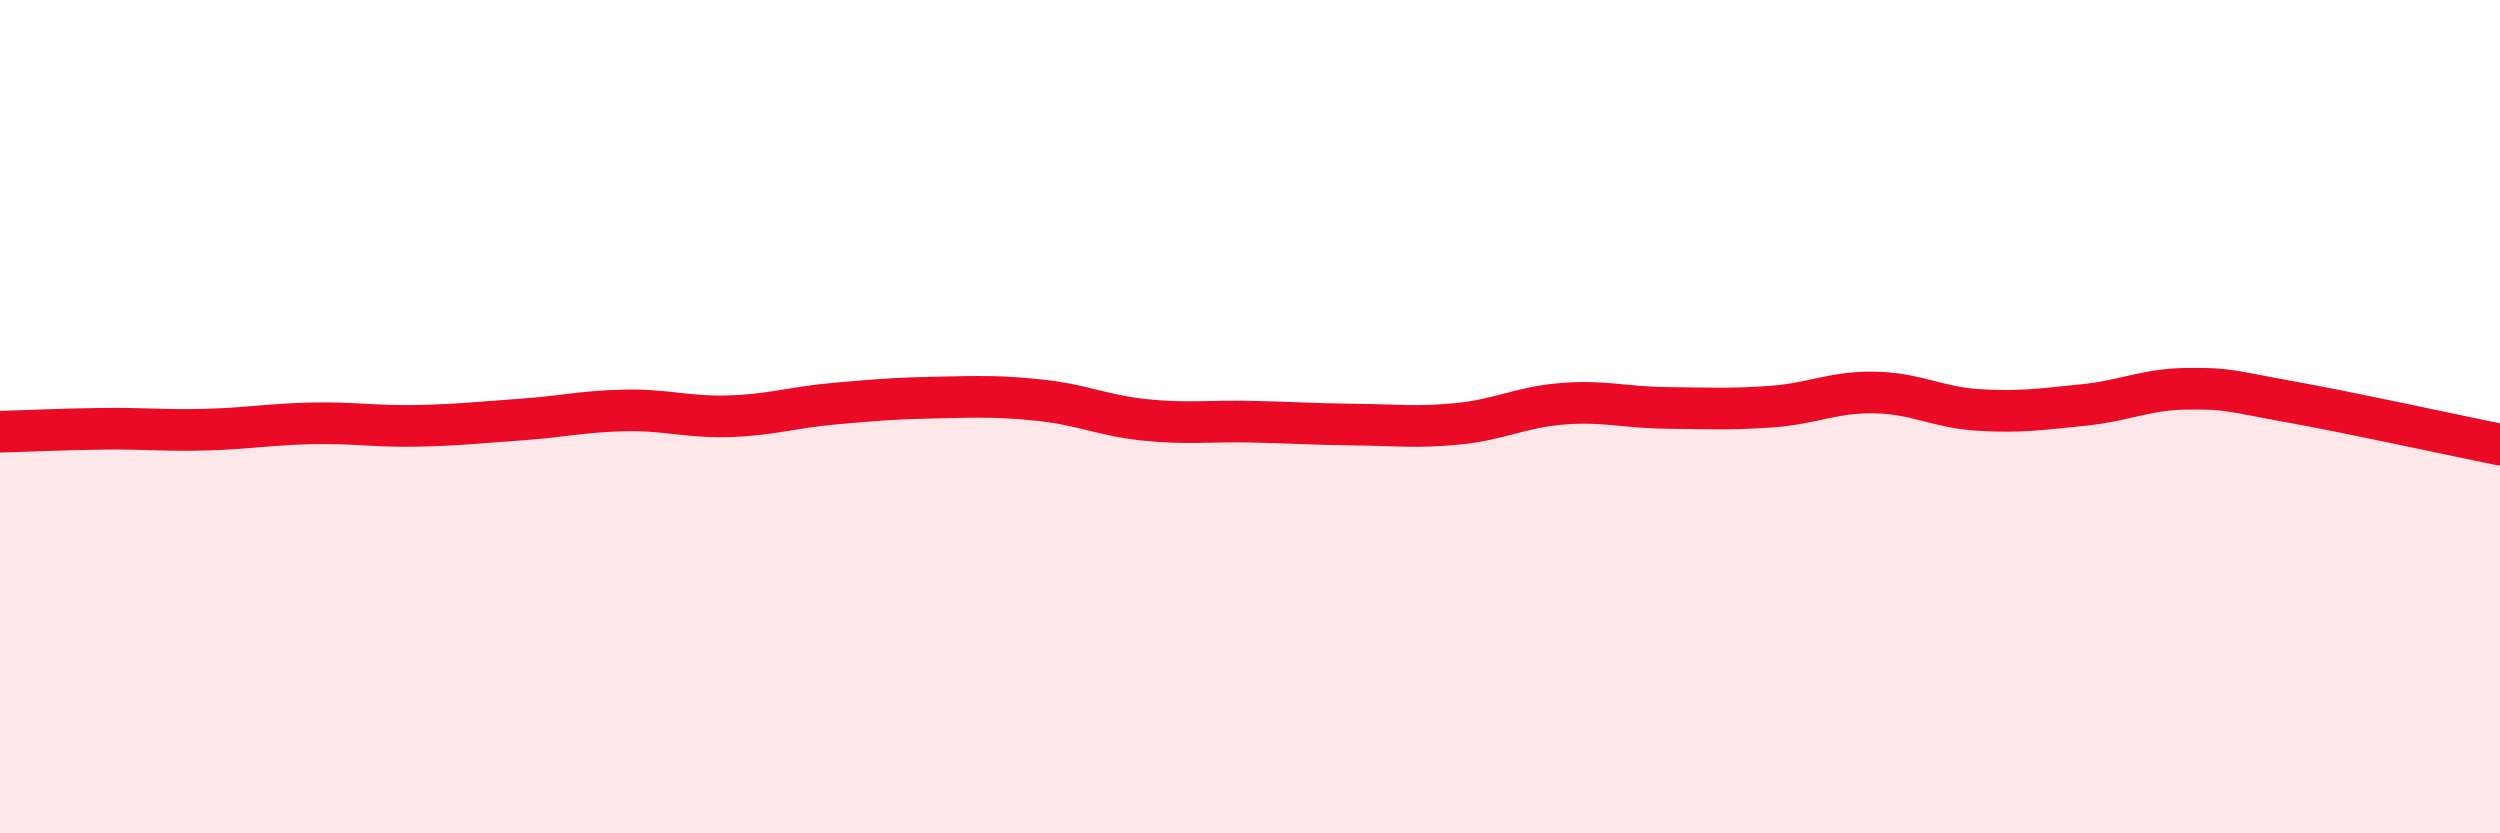 
    <svg width="60" height="20" viewBox="0 0 60 20" xmlns="http://www.w3.org/2000/svg">
      <path
        d="M 0,10.36 C 0.5,10.35 1.5,10.3 2.5,10.29 C 3.5,10.28 4,10.34 5,10.31 C 6,10.28 6.5,10.18 7.5,10.16 C 8.5,10.14 9,10.24 10,10.22 C 11,10.2 11.5,10.14 12.5,10.07 C 13.5,10 14,9.87 15,9.85 C 16,9.83 16.5,10.02 17.5,9.99 C 18.5,9.96 19,9.78 20,9.69 C 21,9.6 21.5,9.56 22.5,9.54 C 23.5,9.52 24,9.5 25,9.61 C 26,9.72 26.5,9.98 27.5,10.08 C 28.5,10.18 29,10.1 30,10.12 C 31,10.14 31.5,10.18 32.5,10.19 C 33.5,10.2 34,10.27 35,10.17 C 36,10.07 36.5,9.77 37.5,9.69 C 38.5,9.61 39,9.78 40,9.79 C 41,9.8 41.5,9.83 42.5,9.76 C 43.5,9.69 44,9.4 45,9.42 C 46,9.44 46.5,9.78 47.5,9.84 C 48.5,9.9 49,9.82 50,9.72 C 51,9.62 51.5,9.34 52.5,9.33 C 53.5,9.32 53.5,9.38 55,9.65 C 56.5,9.92 59,10.47 60,10.67L60 20L0 20Z"
        fill="#EB0A25"
        opacity="0.1"
        stroke-linecap="round"
        stroke-linejoin="round"
      />
      <path
        d="M 0,10.36 C 0.5,10.35 1.5,10.3 2.5,10.29 C 3.5,10.28 4,10.34 5,10.31 C 6,10.28 6.5,10.18 7.5,10.16 C 8.5,10.14 9,10.24 10,10.22 C 11,10.2 11.5,10.14 12.5,10.07 C 13.5,10 14,9.87 15,9.85 C 16,9.83 16.5,10.02 17.5,9.99 C 18.5,9.96 19,9.78 20,9.69 C 21,9.6 21.5,9.56 22.5,9.54 C 23.5,9.52 24,9.5 25,9.61 C 26,9.72 26.5,9.98 27.5,10.08 C 28.5,10.18 29,10.1 30,10.12 C 31,10.14 31.5,10.18 32.5,10.19 C 33.5,10.2 34,10.27 35,10.17 C 36,10.07 36.5,9.77 37.5,9.69 C 38.5,9.61 39,9.78 40,9.79 C 41,9.8 41.5,9.83 42.5,9.76 C 43.5,9.69 44,9.4 45,9.42 C 46,9.44 46.5,9.78 47.5,9.84 C 48.5,9.9 49,9.82 50,9.72 C 51,9.62 51.5,9.34 52.5,9.33 C 53.5,9.32 53.5,9.38 55,9.65 C 56.5,9.92 59,10.47 60,10.67"
        stroke="#EB0A25"
        stroke-width="1"
        fill="none"
        stroke-linecap="round"
        stroke-linejoin="round"
      />
    </svg>
  
